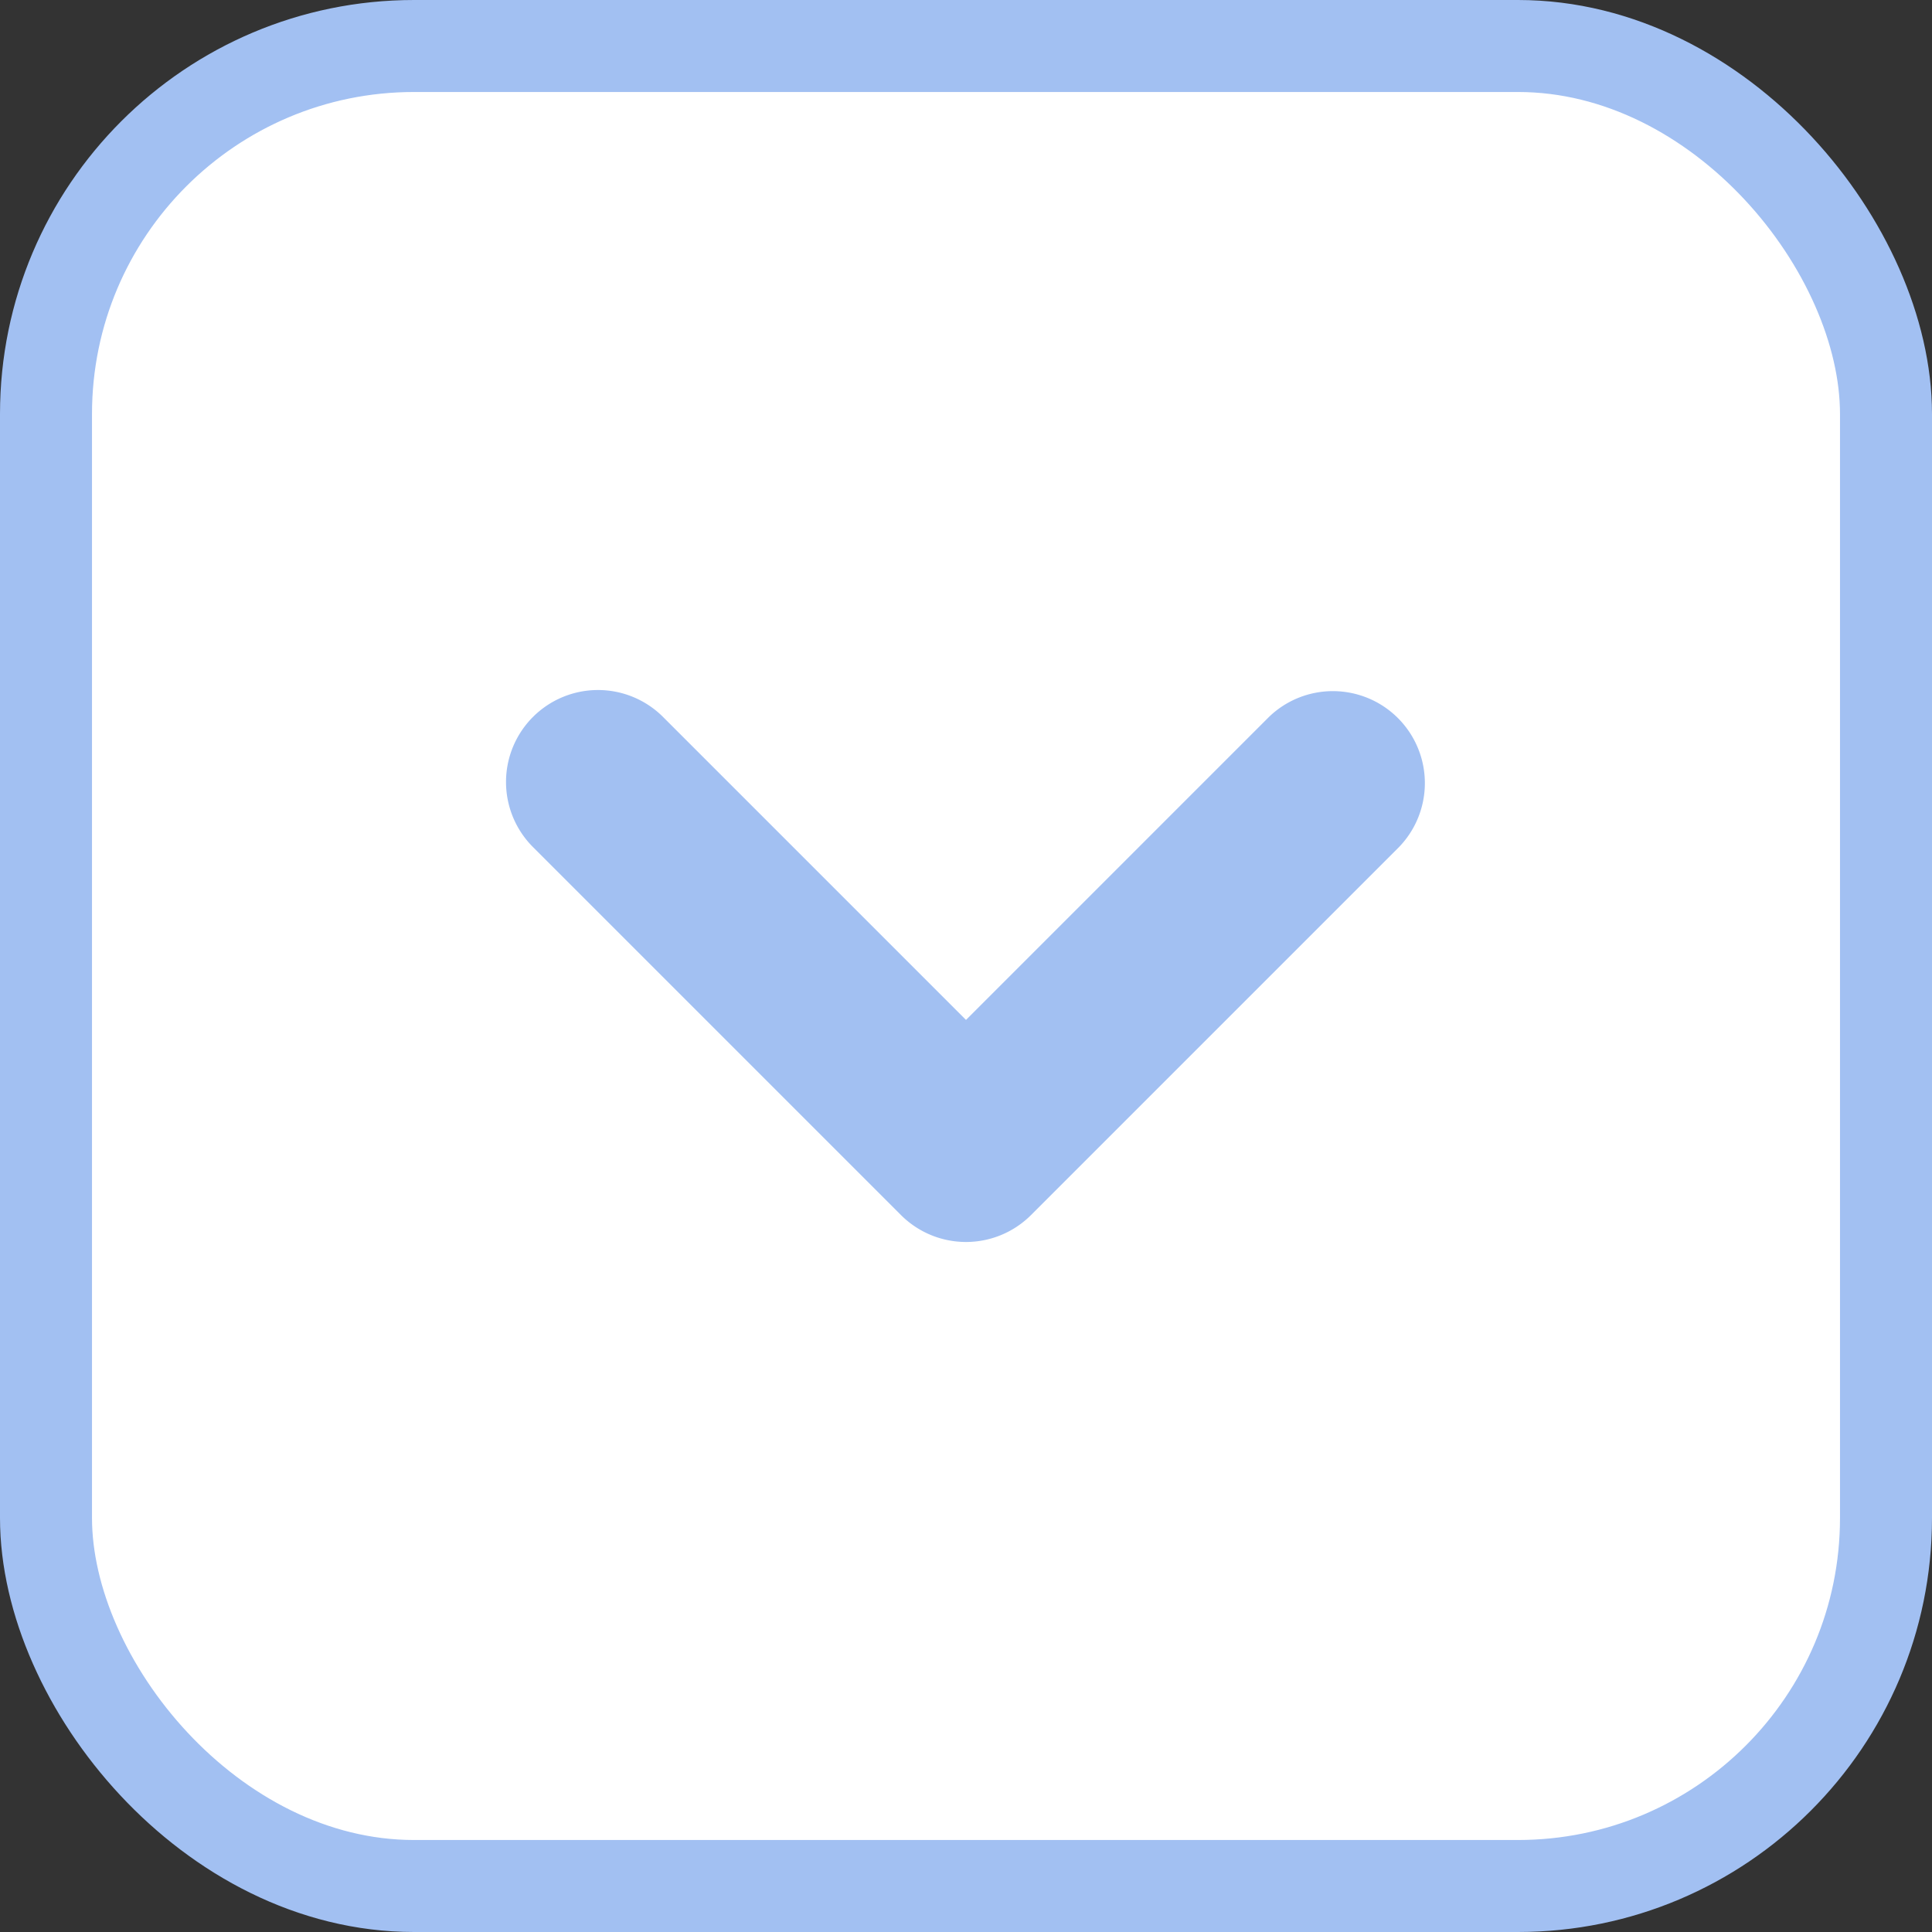 <svg
   width="21"
   height="21"
   viewBox="696 461 21 21"
   xmlns="http://www.w3.org/2000/svg"
   xmlns:svg="http://www.w3.org/2000/svg">
<rect x="696" y="461" width="21" height="21" fill="#333333" stroke="none"/>
>
  <g
     data-stacking-layer="rootBackgroundAndBorders"
     transform="translate(-3.547,-9.5)">
    <g
       class="svg-content"
       data-view-box="0 0 10 6"
       data-width="100%"
       data-height="100%"
       transform="translate(705.047,478)" />
    <rect
       width="20"
       height="20"
       x="700.047"
       y="471"
       fill="#ffffff"
       stroke="#a2c0f2"
       stroke-width="1px"
       rx="4"
       ry="4"
/>
  </g>
  <g
     data-tag="div"
     id="dashboard-couriers__nodes1"
     class="dashboard-couriers__nodes"
     data-z-index="auto"
     data-stacking-context="true"
     aria-owns="dashboard-couriers-button1 dashboard-couriers-button2 dashboard-couriers-button3 dashboard-couriers-button4 dashboard-couriers-button5 dashboard-couriers-button6 dropdown-button__container1"
     transform="translate(-3.547,-9.5)">
    <path
       fill-rule="evenodd"
       clip-rule="evenodd"
       d="m 0.293,0.293 a 1,1 0 0 1 1.414,0 L 5,3.586 8.293,0.293 a 1,1 0 0 1 1.414,1.414 l -4,4 a 1,1 0 0 1 -1.414,0 l -4,-4 a 1,1 0 0 1 0,-1.414 z"
       color="#a2c0f2"
       fill="#a2c0f2"
       stroke="none"
       id="path1032"
       transform="translate(705.047,478)" />
  </g>
</svg>
